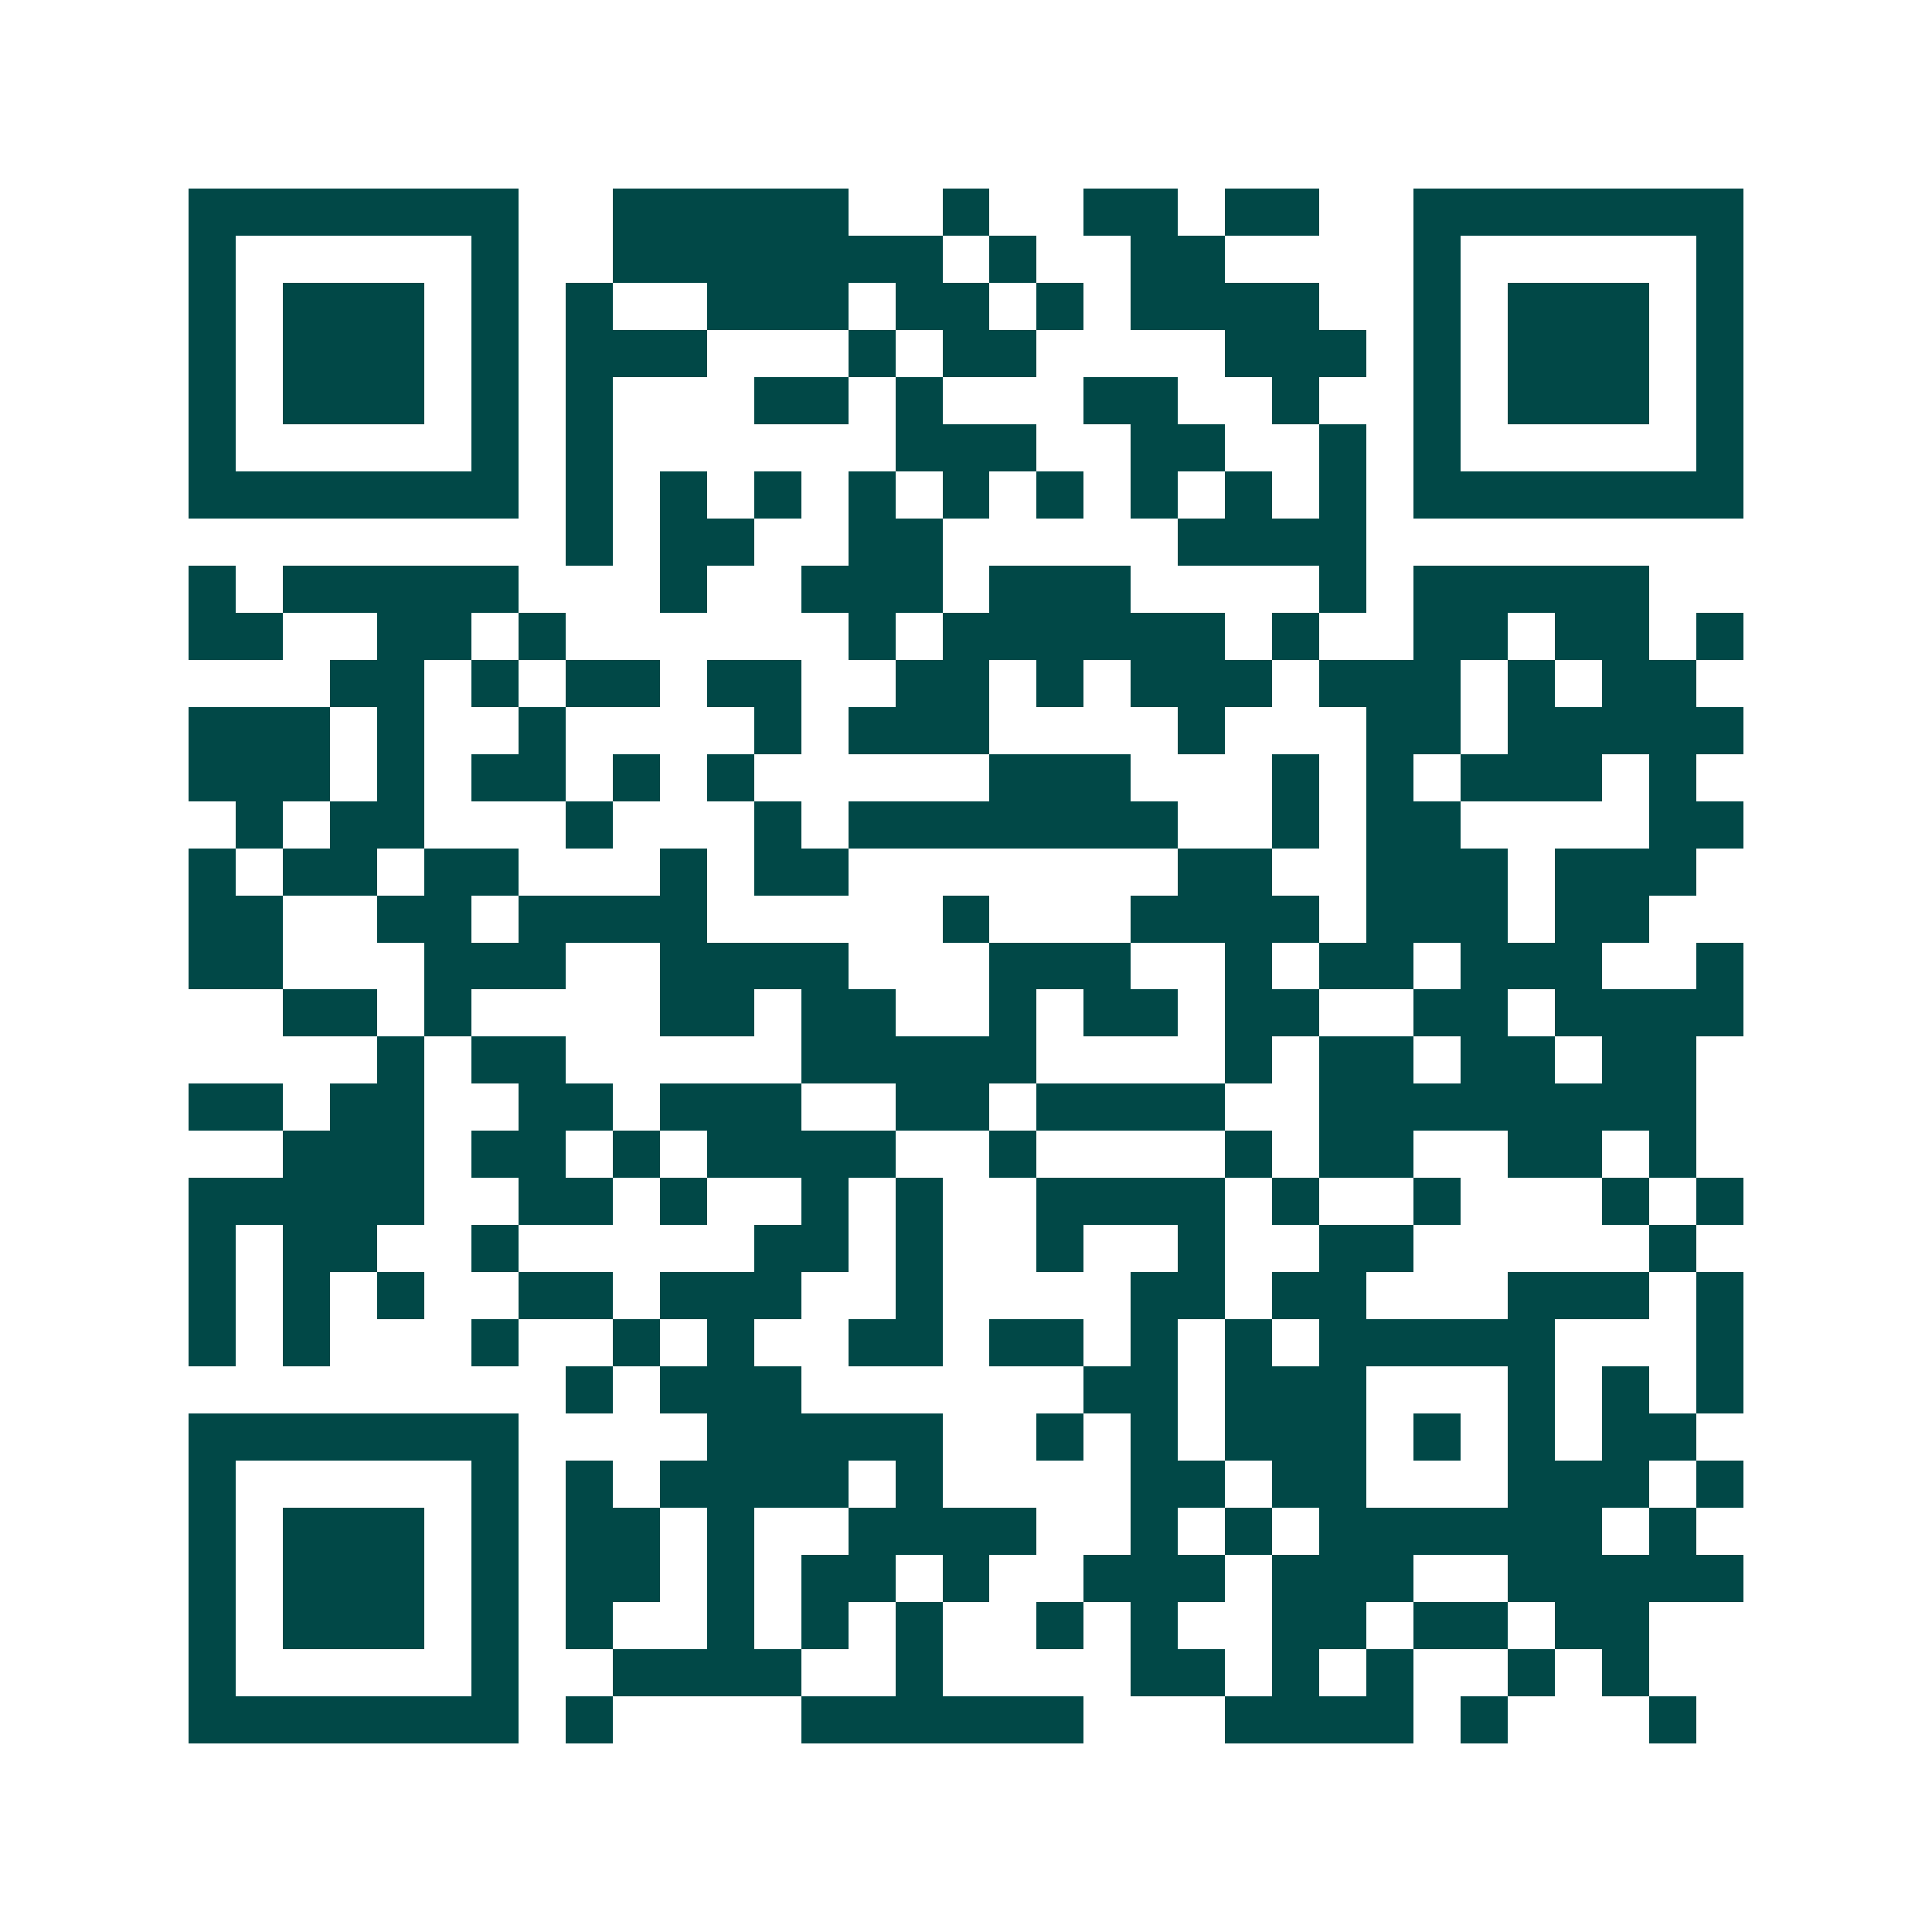 <svg xmlns="http://www.w3.org/2000/svg" width="200" height="200" viewBox="0 0 41 41" shape-rendering="crispEdges"><path fill="#ffffff" d="M0 0h41v41H0z"/><path stroke="#014847" d="M4 4.5h7m2 0h5m2 0h1m2 0h2m1 0h2m2 0h7M4 5.5h1m5 0h1m2 0h7m1 0h1m2 0h2m4 0h1m5 0h1M4 6.5h1m1 0h3m1 0h1m1 0h1m2 0h3m1 0h2m1 0h1m1 0h4m2 0h1m1 0h3m1 0h1M4 7.5h1m1 0h3m1 0h1m1 0h3m3 0h1m1 0h2m4 0h3m1 0h1m1 0h3m1 0h1M4 8.5h1m1 0h3m1 0h1m1 0h1m3 0h2m1 0h1m3 0h2m2 0h1m2 0h1m1 0h3m1 0h1M4 9.5h1m5 0h1m1 0h1m6 0h3m2 0h2m2 0h1m1 0h1m5 0h1M4 10.5h7m1 0h1m1 0h1m1 0h1m1 0h1m1 0h1m1 0h1m1 0h1m1 0h1m1 0h1m1 0h7M12 11.5h1m1 0h2m2 0h2m5 0h4M4 12.5h1m1 0h5m3 0h1m2 0h3m1 0h3m4 0h1m1 0h5M4 13.5h2m2 0h2m1 0h1m6 0h1m1 0h6m1 0h1m2 0h2m1 0h2m1 0h1M7 14.5h2m1 0h1m1 0h2m1 0h2m2 0h2m1 0h1m1 0h3m1 0h3m1 0h1m1 0h2M4 15.5h3m1 0h1m2 0h1m4 0h1m1 0h3m4 0h1m3 0h2m1 0h5M4 16.5h3m1 0h1m1 0h2m1 0h1m1 0h1m5 0h3m3 0h1m1 0h1m1 0h3m1 0h1M5 17.5h1m1 0h2m3 0h1m3 0h1m1 0h7m2 0h1m1 0h2m4 0h2M4 18.5h1m1 0h2m1 0h2m3 0h1m1 0h2m7 0h2m2 0h3m1 0h3M4 19.5h2m2 0h2m1 0h4m5 0h1m3 0h4m1 0h3m1 0h2M4 20.5h2m3 0h3m2 0h4m3 0h3m2 0h1m1 0h2m1 0h3m2 0h1M6 21.5h2m1 0h1m4 0h2m1 0h2m2 0h1m1 0h2m1 0h2m2 0h2m1 0h4M8 22.5h1m1 0h2m5 0h5m4 0h1m1 0h2m1 0h2m1 0h2M4 23.5h2m1 0h2m2 0h2m1 0h3m2 0h2m1 0h4m2 0h8M6 24.5h3m1 0h2m1 0h1m1 0h4m2 0h1m4 0h1m1 0h2m2 0h2m1 0h1M4 25.5h5m2 0h2m1 0h1m2 0h1m1 0h1m2 0h4m1 0h1m2 0h1m3 0h1m1 0h1M4 26.5h1m1 0h2m2 0h1m5 0h2m1 0h1m2 0h1m2 0h1m2 0h2m5 0h1M4 27.5h1m1 0h1m1 0h1m2 0h2m1 0h3m2 0h1m4 0h2m1 0h2m3 0h3m1 0h1M4 28.5h1m1 0h1m3 0h1m2 0h1m1 0h1m2 0h2m1 0h2m1 0h1m1 0h1m1 0h5m3 0h1M12 29.5h1m1 0h3m6 0h2m1 0h3m3 0h1m1 0h1m1 0h1M4 30.5h7m4 0h5m2 0h1m1 0h1m1 0h3m1 0h1m1 0h1m1 0h2M4 31.5h1m5 0h1m1 0h1m1 0h4m1 0h1m4 0h2m1 0h2m3 0h3m1 0h1M4 32.5h1m1 0h3m1 0h1m1 0h2m1 0h1m2 0h4m2 0h1m1 0h1m1 0h6m1 0h1M4 33.5h1m1 0h3m1 0h1m1 0h2m1 0h1m1 0h2m1 0h1m2 0h3m1 0h3m2 0h5M4 34.5h1m1 0h3m1 0h1m1 0h1m2 0h1m1 0h1m1 0h1m2 0h1m1 0h1m2 0h2m1 0h2m1 0h2M4 35.5h1m5 0h1m2 0h4m2 0h1m4 0h2m1 0h1m1 0h1m2 0h1m1 0h1M4 36.5h7m1 0h1m4 0h6m3 0h4m1 0h1m3 0h1"/></svg>
